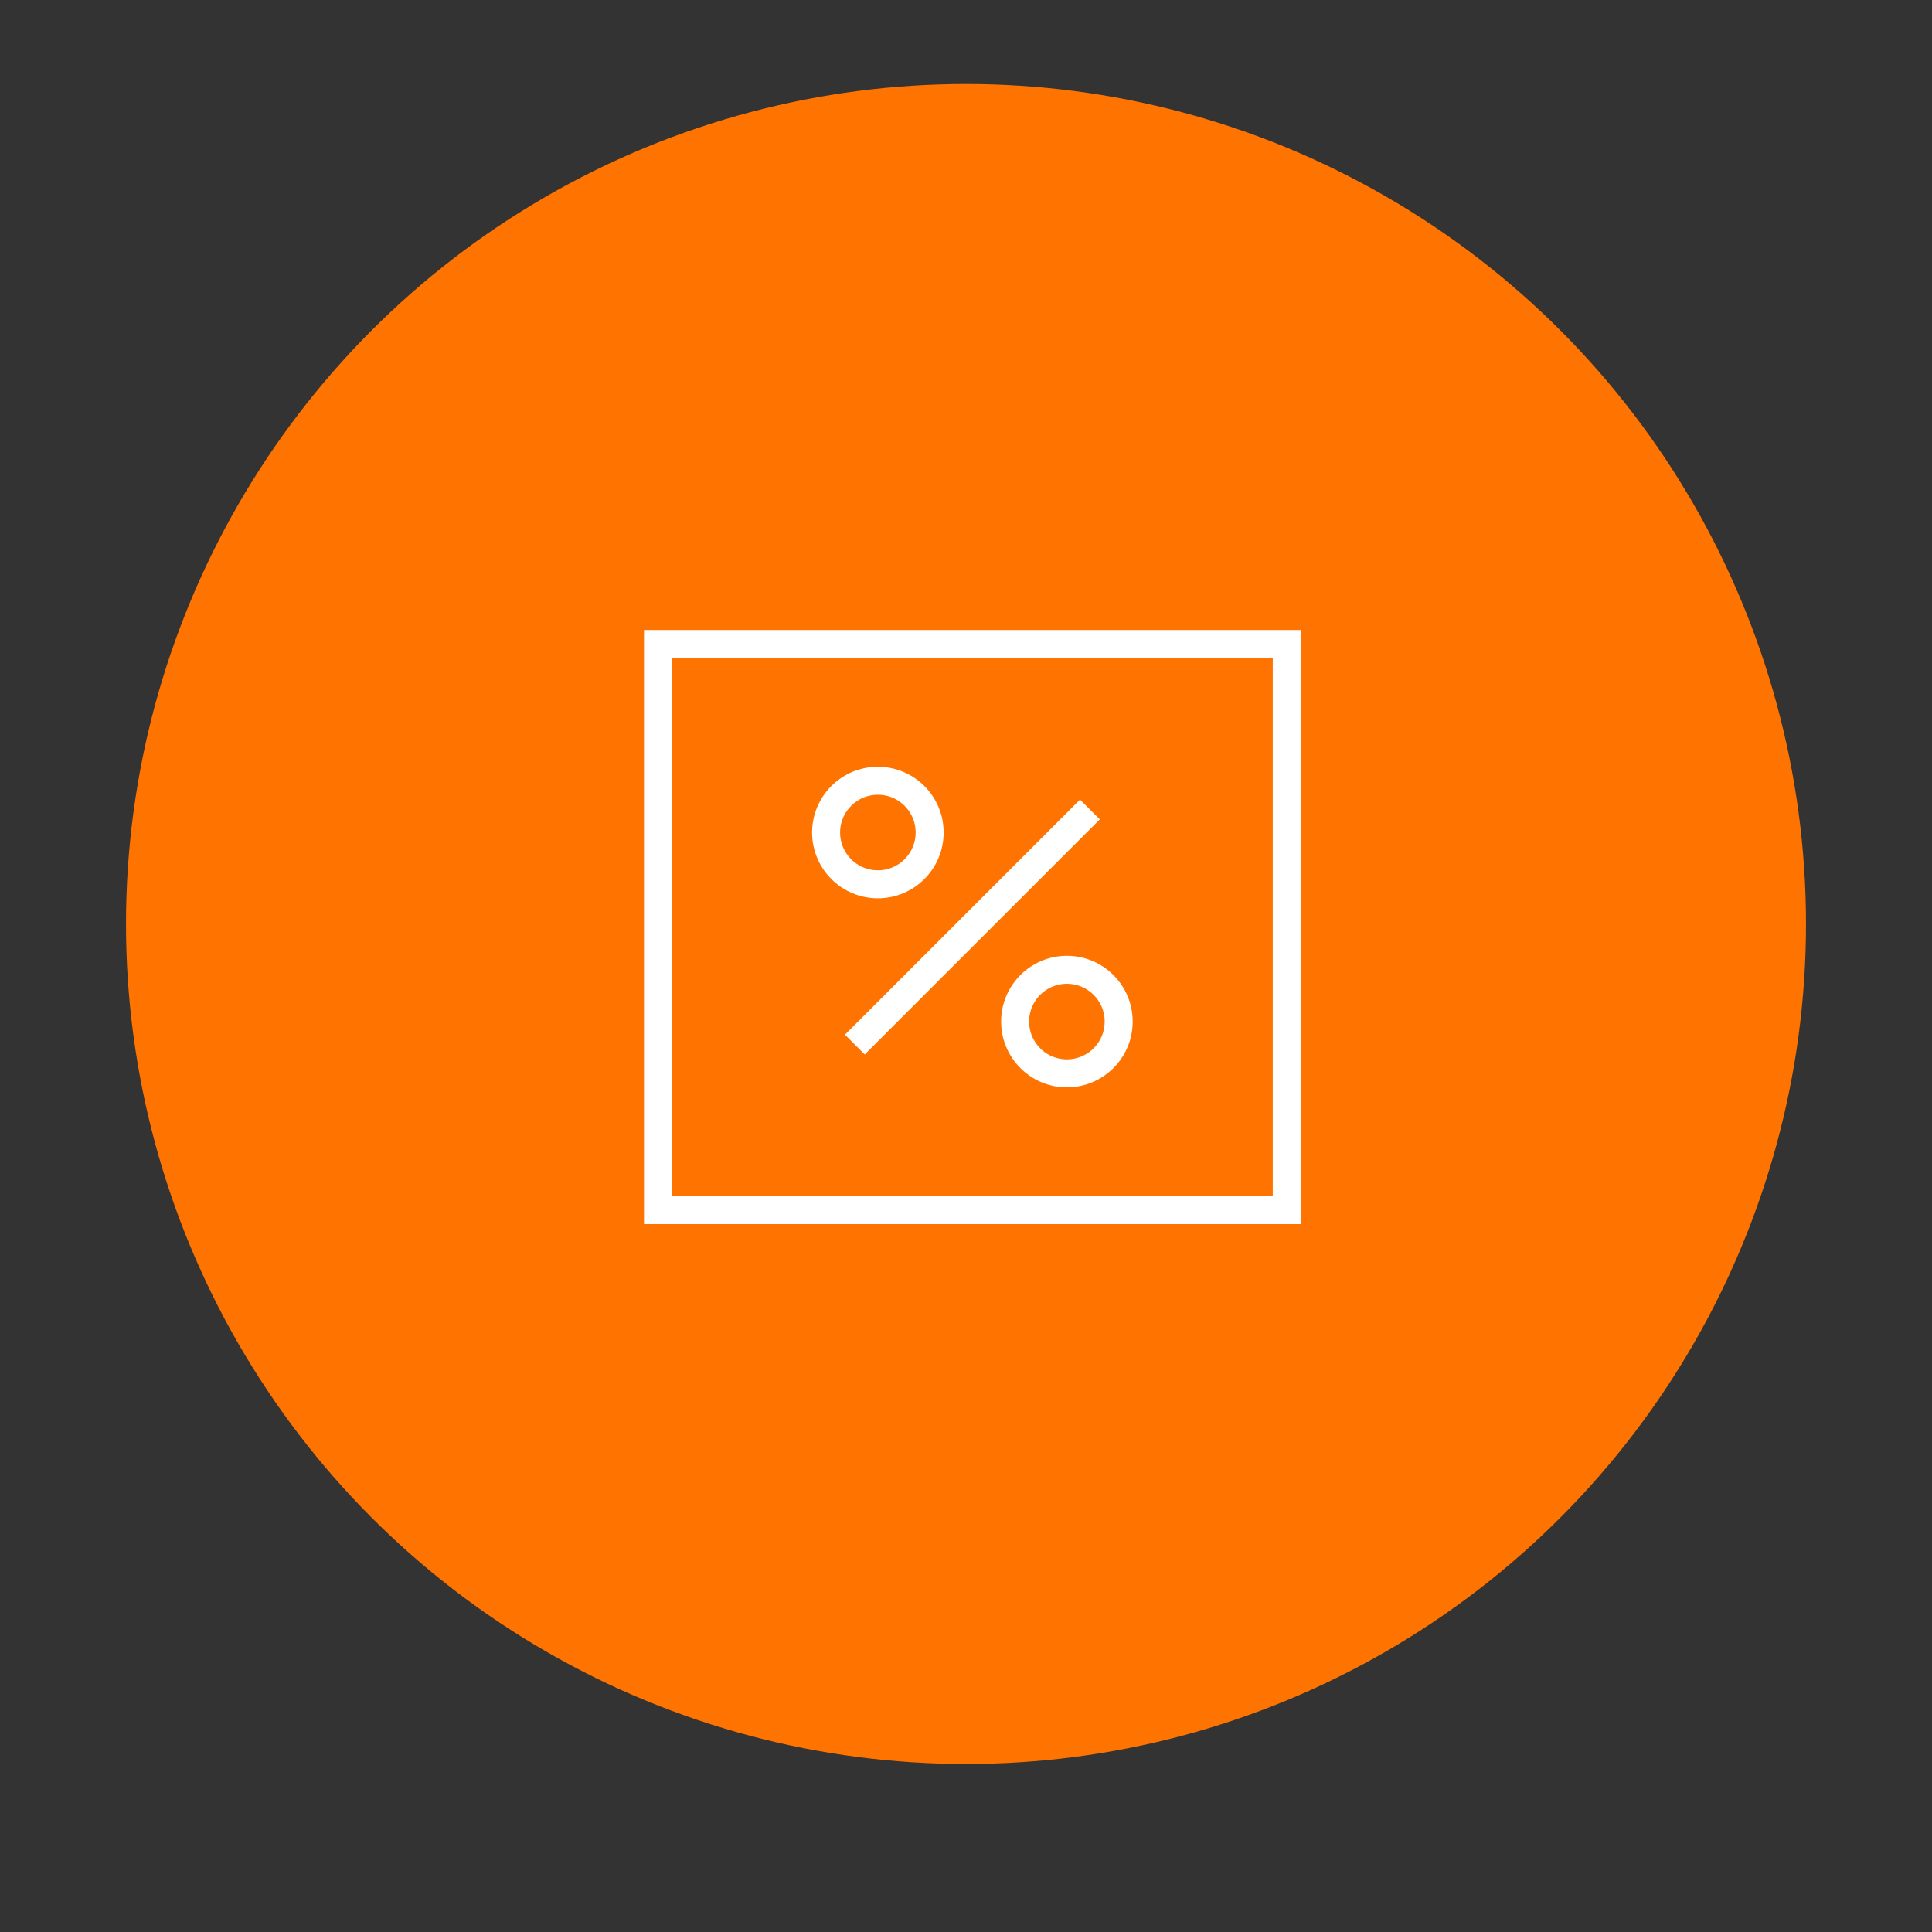 <?xml version="1.0" encoding="UTF-8" standalone="no"?>
<!DOCTYPE svg PUBLIC "-//W3C//DTD SVG 1.1//EN" "http://www.w3.org/Graphics/SVG/1.1/DTD/svg11.dtd">
<svg width="100%" height="100%" viewBox="0 0 138 138" version="1.1" xmlns="http://www.w3.org/2000/svg" xmlns:xlink="http://www.w3.org/1999/xlink" xml:space="preserve" xmlns:serif="http://www.serif.com/" style="fill-rule:evenodd;clip-rule:evenodd;stroke-miterlimit:10;">
    <rect x="0" y="0" width="138" height="138" fill="#333333" stroke="none"/>
    <g id="Group_630" transform="matrix(1,0,0,1,-1462,-1681)">
        <g transform="matrix(1,0,0,1,1471,1687)">
            <circle id="Ellipse_47-2" cx="60" cy="60" r="60" style="fill:rgb(255,115,1);"/>
        </g>
        <g id="Group_71" transform="matrix(1,0,0,1,1231,1050)">
            <g id="Rectangle_16" transform="matrix(1,0,0,1,278,677)">
                <rect x="0" y="0" width="44.911" height="40.436" style="fill:none;stroke:white;stroke-width:2px;"/>
            </g>
            <g id="Group_70" transform="matrix(1,0,0,1,290.007,686.769)">
                <g id="Line_31" transform="matrix(1,0,0,1,2.053,2.053)">
                    <path d="M0,16.791L16.791,0" style="fill:none;fill-rule:nonzero;stroke:white;stroke-width:2px;"/>
                </g>
                <circle id="Ellipse_8" cx="3.698" cy="3.698" r="3.698" style="fill:none;stroke:white;stroke-width:2px;"/>
                <g id="Ellipse_9" transform="matrix(1,0,0,1,13.502,13.502)">
                    <circle cx="3.698" cy="3.698" r="3.698" style="fill:none;stroke:white;stroke-width:2px;"/>
                </g>
            </g>
        </g>
    </g>
</svg>
